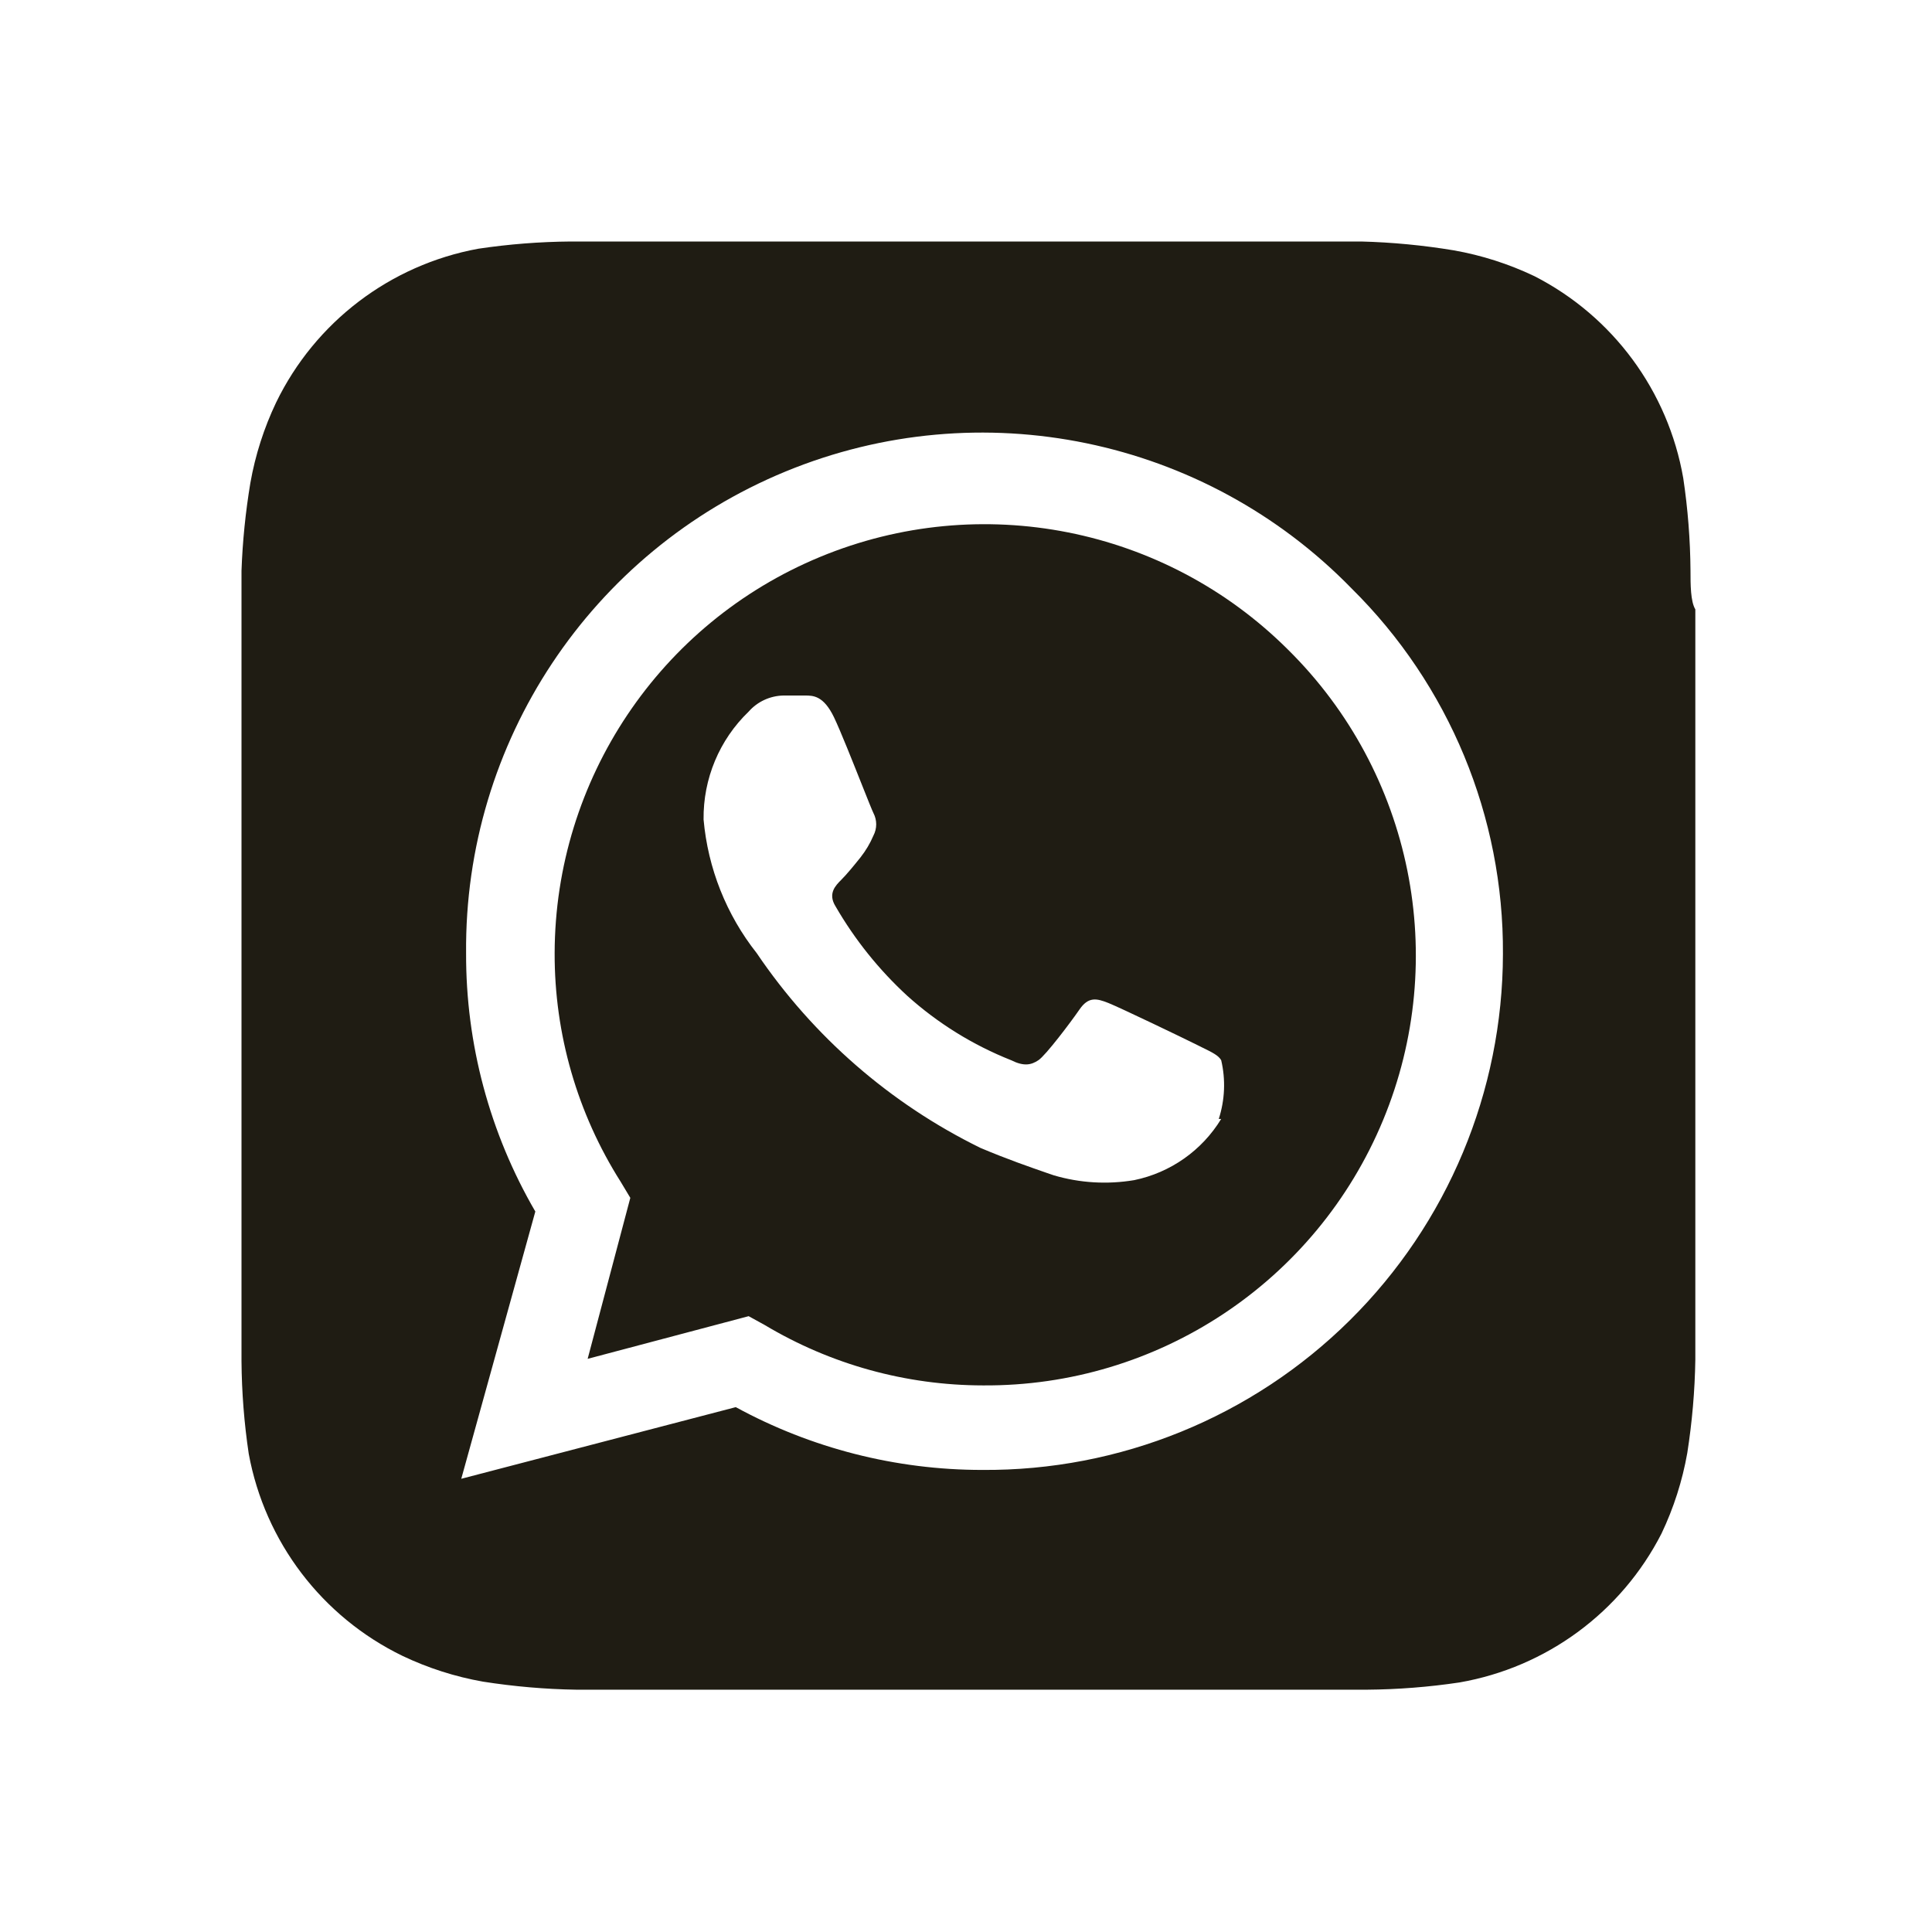 <svg width="24" height="24" viewBox="0 0 24 24" fill="none" xmlns="http://www.w3.org/2000/svg">
<g clip-path="url(#clip0_1064_1497)">
<path fill-rule="evenodd" clip-rule="evenodd" d="M10.188 6.918C12.18 6.093 14.473 6.548 16 8.07C17.546 9.597 18.013 11.908 17.181 13.915C16.349 15.923 14.383 17.226 12.21 17.21C11.255 17.209 10.319 16.95 9.5 16.46L9.3 16.35L7.3 16.88L7.83 14.88L7.71 14.68C7.172 13.831 6.887 12.845 6.89 11.84C6.895 9.684 8.196 7.742 10.188 6.918ZM14.09 14.66C14.54 14.567 14.931 14.292 15.17 13.9H15.14C15.216 13.664 15.227 13.412 15.17 13.17C15.136 13.111 15.059 13.073 14.938 13.014C14.917 13.003 14.894 12.992 14.87 12.98C14.71 12.9 13.92 12.52 13.77 12.46C13.62 12.4 13.52 12.38 13.41 12.54C13.3 12.7 12.99 13.11 12.9 13.17C12.81 13.23 12.72 13.25 12.56 13.17C12.086 12.982 11.649 12.711 11.27 12.37C10.919 12.047 10.619 11.673 10.38 11.26C10.28 11.1 10.38 11 10.45 10.93C10.52 10.86 10.61 10.75 10.69 10.65C10.755 10.567 10.809 10.477 10.85 10.38C10.896 10.292 10.896 10.188 10.85 10.1C10.835 10.07 10.78 9.933 10.711 9.759C10.596 9.47 10.441 9.079 10.36 8.91C10.23 8.64 10.1 8.64 10 8.64H9.73C9.565 8.644 9.409 8.716 9.3 8.84C8.936 9.19 8.734 9.675 8.74 10.18C8.794 10.786 9.023 11.363 9.4 11.84C10.1 12.875 11.058 13.71 12.18 14.26C12.516 14.402 12.79 14.496 13.008 14.572C13.036 14.581 13.063 14.591 13.09 14.6C13.414 14.696 13.756 14.716 14.09 14.66Z" fill="#1F1C13"/>
<path fill-rule="evenodd" clip-rule="evenodd" d="M20.91 5.94C20.967 6.321 20.997 6.705 21 7.09C21 7.26 21 7.47 21.06 7.57V16.41V16.89C21.054 17.279 21.02 17.666 20.96 18.05C20.899 18.396 20.791 18.733 20.64 19.05C20.141 20.027 19.211 20.712 18.13 20.9C17.749 20.957 17.365 20.987 16.98 20.99H7.16C6.771 20.984 6.384 20.95 6 20.89C5.654 20.829 5.317 20.721 5 20.57C4 20.085 3.291 19.153 3.09 18.06C3.033 17.679 3.003 17.295 3 16.91V16.43V7.57V7.09C3.013 6.725 3.05 6.361 3.11 6C3.171 5.654 3.279 5.317 3.43 5C3.915 4 4.847 3.291 5.94 3.09C6.321 3.033 6.705 3.003 7.09 3H16.91C17.295 3.01 17.68 3.047 18.06 3.11C18.406 3.171 18.743 3.279 19.06 3.43C20.037 3.929 20.722 4.859 20.91 5.94ZM9.14 17.48C10.079 17.992 11.131 18.26 12.2 18.26C13.91 18.273 15.554 17.604 16.768 16.401C17.983 15.198 18.667 13.56 18.67 11.85C18.68 10.145 18.002 8.508 16.79 7.31C14.963 5.435 12.179 4.86 9.759 5.857C7.338 6.854 5.767 9.222 5.79 11.84C5.786 12.967 6.083 14.076 6.65 15.05L5.73 18.37L9.14 17.48Z" fill="#1F1C13"/>
</g>
<defs>
<clipPath id="clip0_1064_1497">
<rect width="24" height="24" fill="white"/>
</clipPath>
</defs>
</svg>
